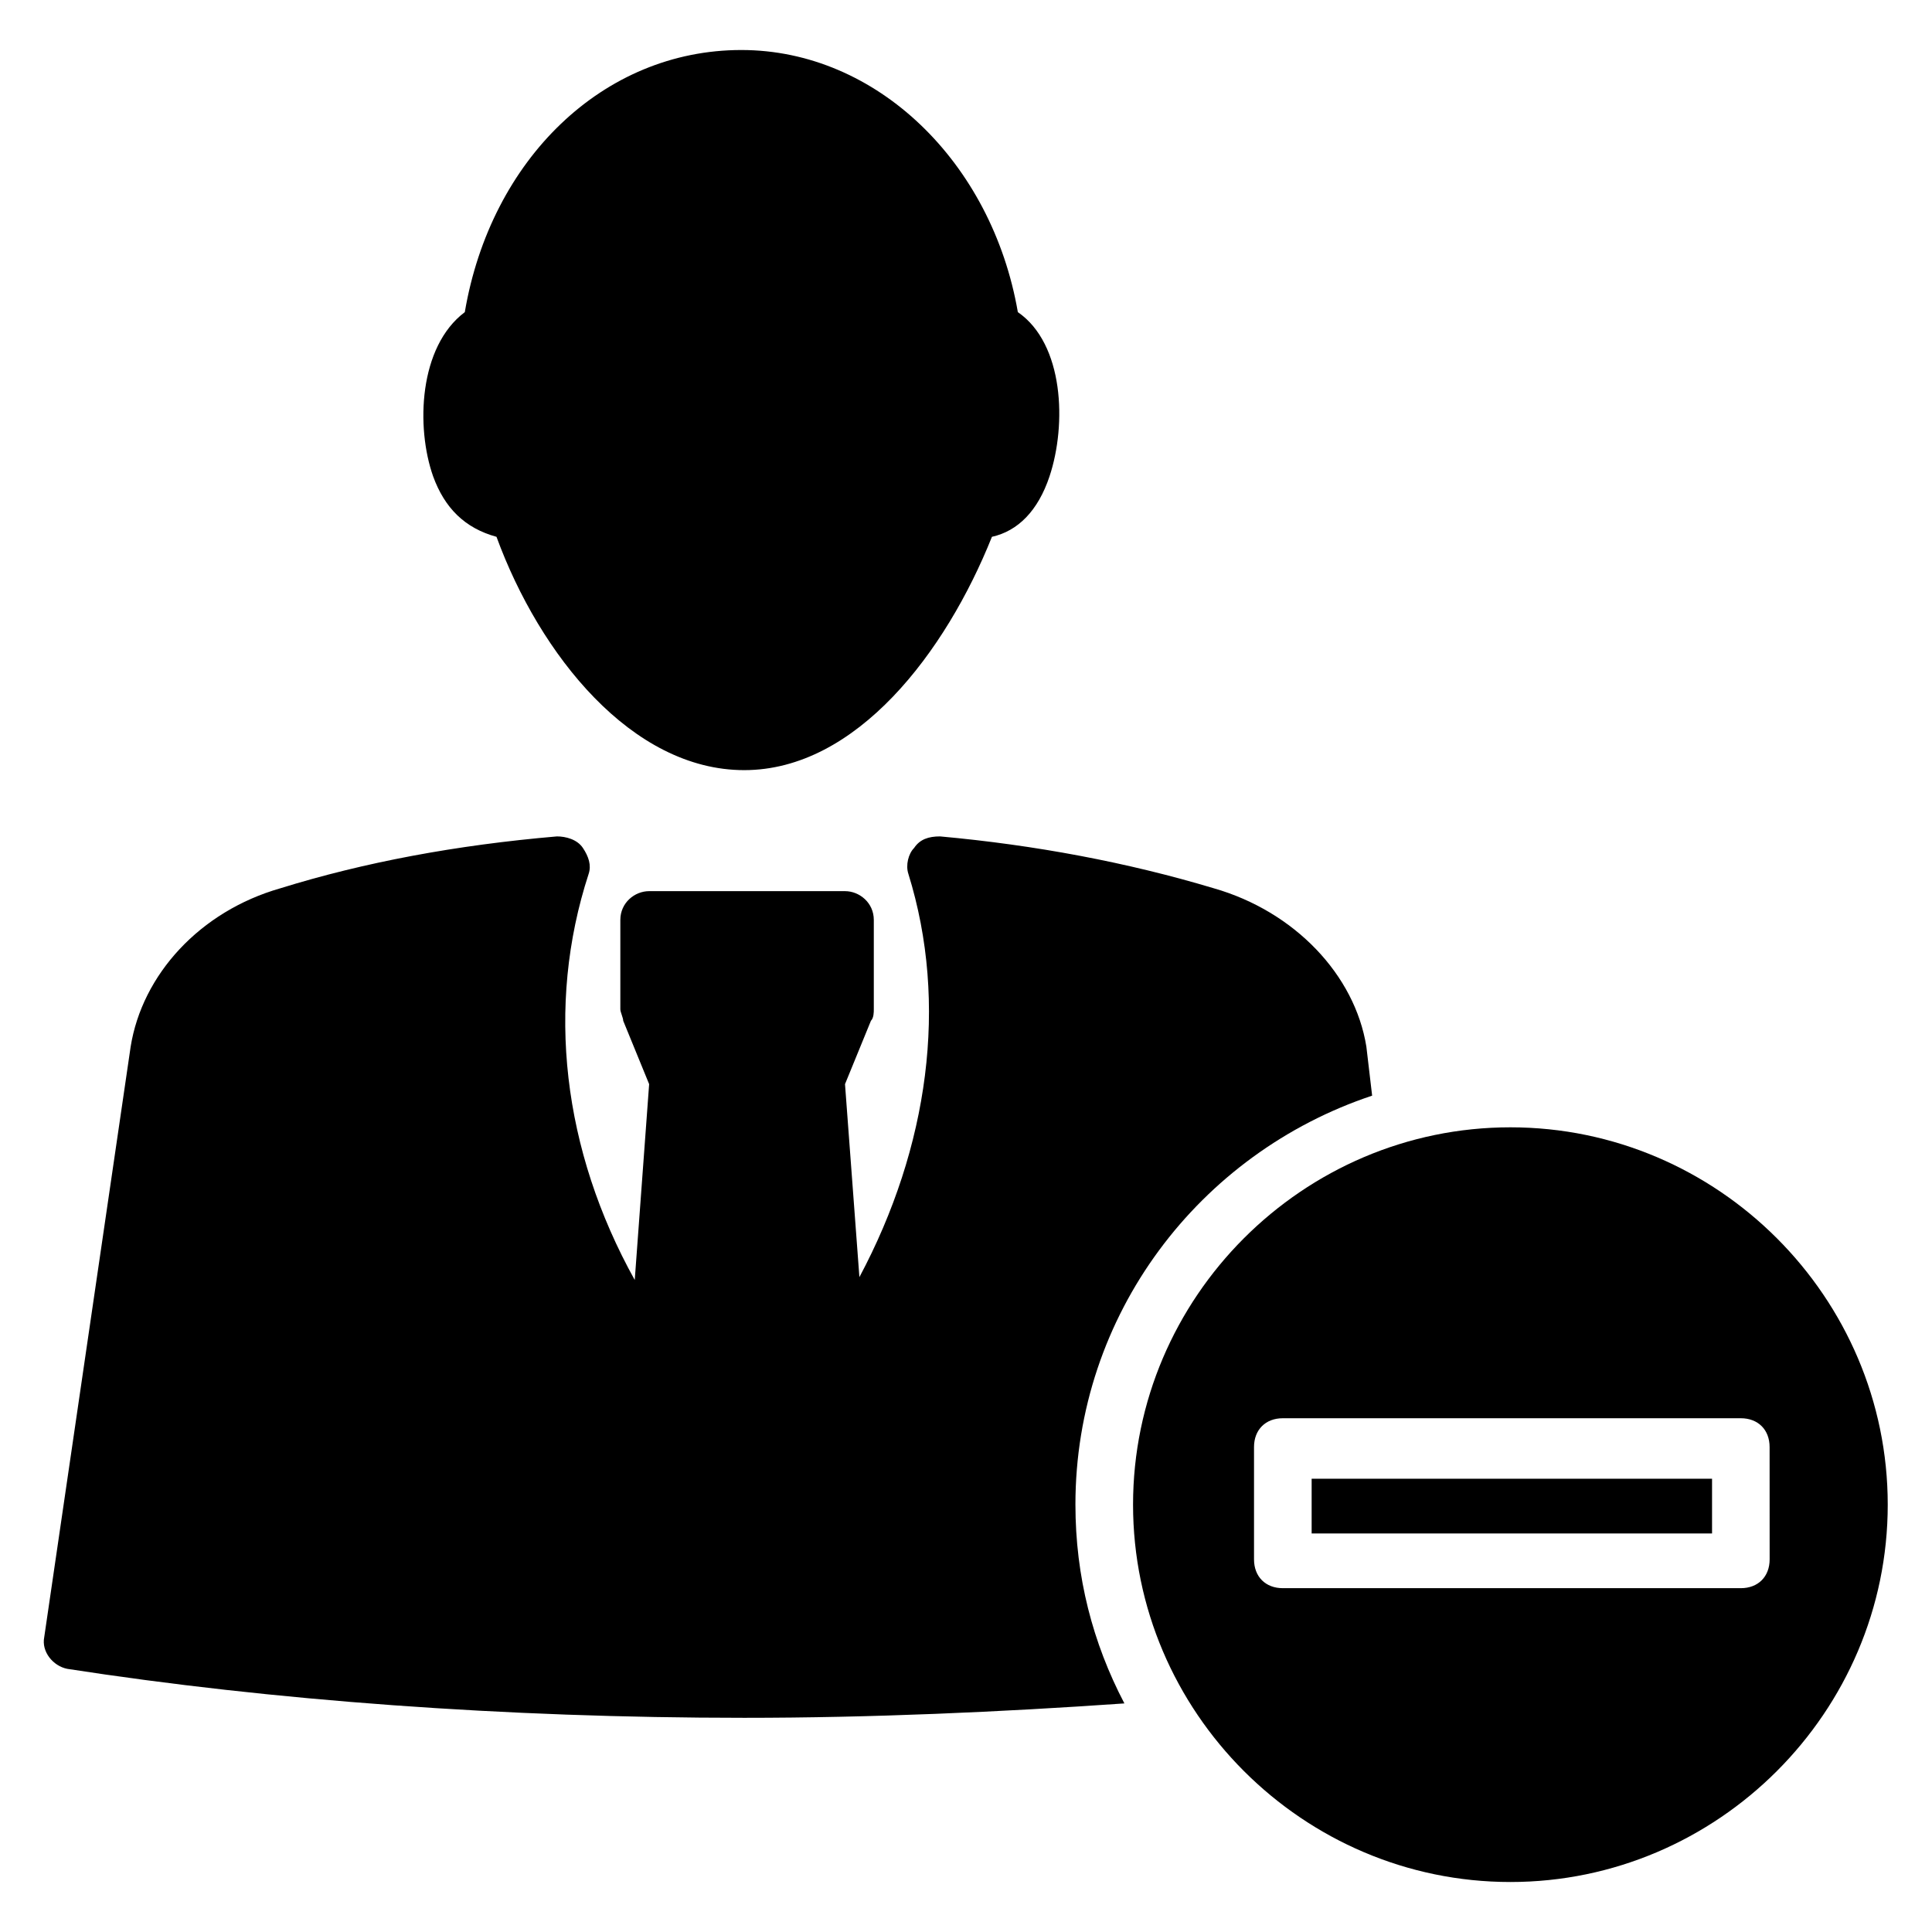 <?xml version="1.0" encoding="UTF-8"?>
<!-- Uploaded to: ICON Repo, www.svgrepo.com, Generator: ICON Repo Mixer Tools -->
<svg fill="#000000" width="800px" height="800px" version="1.1" viewBox="144 144 512 512" xmlns="http://www.w3.org/2000/svg">
 <g>
  <path d="m258.78 270.23c-4.582-12.977-3.816-34.352 8.398-43.512 6.871-40.457 36.641-69.465 73.281-69.465 35.879 0 66.41 29.77 73.281 69.465 12.215 8.398 12.977 29.77 8.398 43.512-3.055 9.16-8.398 14.504-15.266 16.031-12.215 30.535-35.879 61.832-65.648 61.832-29.77 0-54.199-30.535-65.648-61.832-8.398-2.293-13.742-7.637-16.797-16.031z"/>
  <path d="m429 542.75c0 19.082 4.582 36.641 12.977 52.672-32.824 2.289-67.176 3.816-100.76 3.816-63.359 0-125.19-4.582-179.39-12.977-3.816-0.762-6.871-4.582-6.106-8.398l22.902-156.48c3.055-19.082 18.32-35.879 39.695-41.984 22.137-6.871 46.562-11.449 73.281-13.742 2.289 0 5.344 0.762 6.871 3.055 1.527 2.289 2.289 4.582 1.527 6.871-11.449 35.113-6.871 73.281 12.215 107.63l3.816-51.906-6.871-16.793c0-0.762-0.762-2.289-0.762-3.055v-23.664c0-4.582 3.816-7.633 7.633-7.633h51.906c3.816 0 7.633 3.055 7.633 7.633v23.664c0 0.762 0 2.289-0.762 3.055l-6.871 16.793 3.816 51.145c18.32-34.352 23.664-72.52 12.977-106.87-0.762-2.289 0-5.344 1.527-6.871 1.527-2.289 3.816-3.055 6.871-3.055 25.191 2.289 49.617 6.871 72.52 13.742 21.375 6.106 37.402 22.902 40.457 41.984l1.527 12.977c-45.809 15.262-78.633 58.008-78.633 108.39z"/>
  <path d="m491.6 535.88h106.11v14.504h-106.11z"/>
  <path d="m544.27 442.75c-54.961 0-100 45.039-100 100 0 54.961 45.039 100 100 100 54.961 0 100-45.039 100-100 0-54.961-45.039-100-100-100zm68.703 114.5c0 4.582-3.055 7.633-7.633 7.633h-121.38c-4.582 0-7.633-3.055-7.633-7.633v-29.77c0-4.582 3.055-7.633 7.633-7.633h121.37c4.582 0 7.633 3.055 7.633 7.633z"/>
 </g>
</svg>